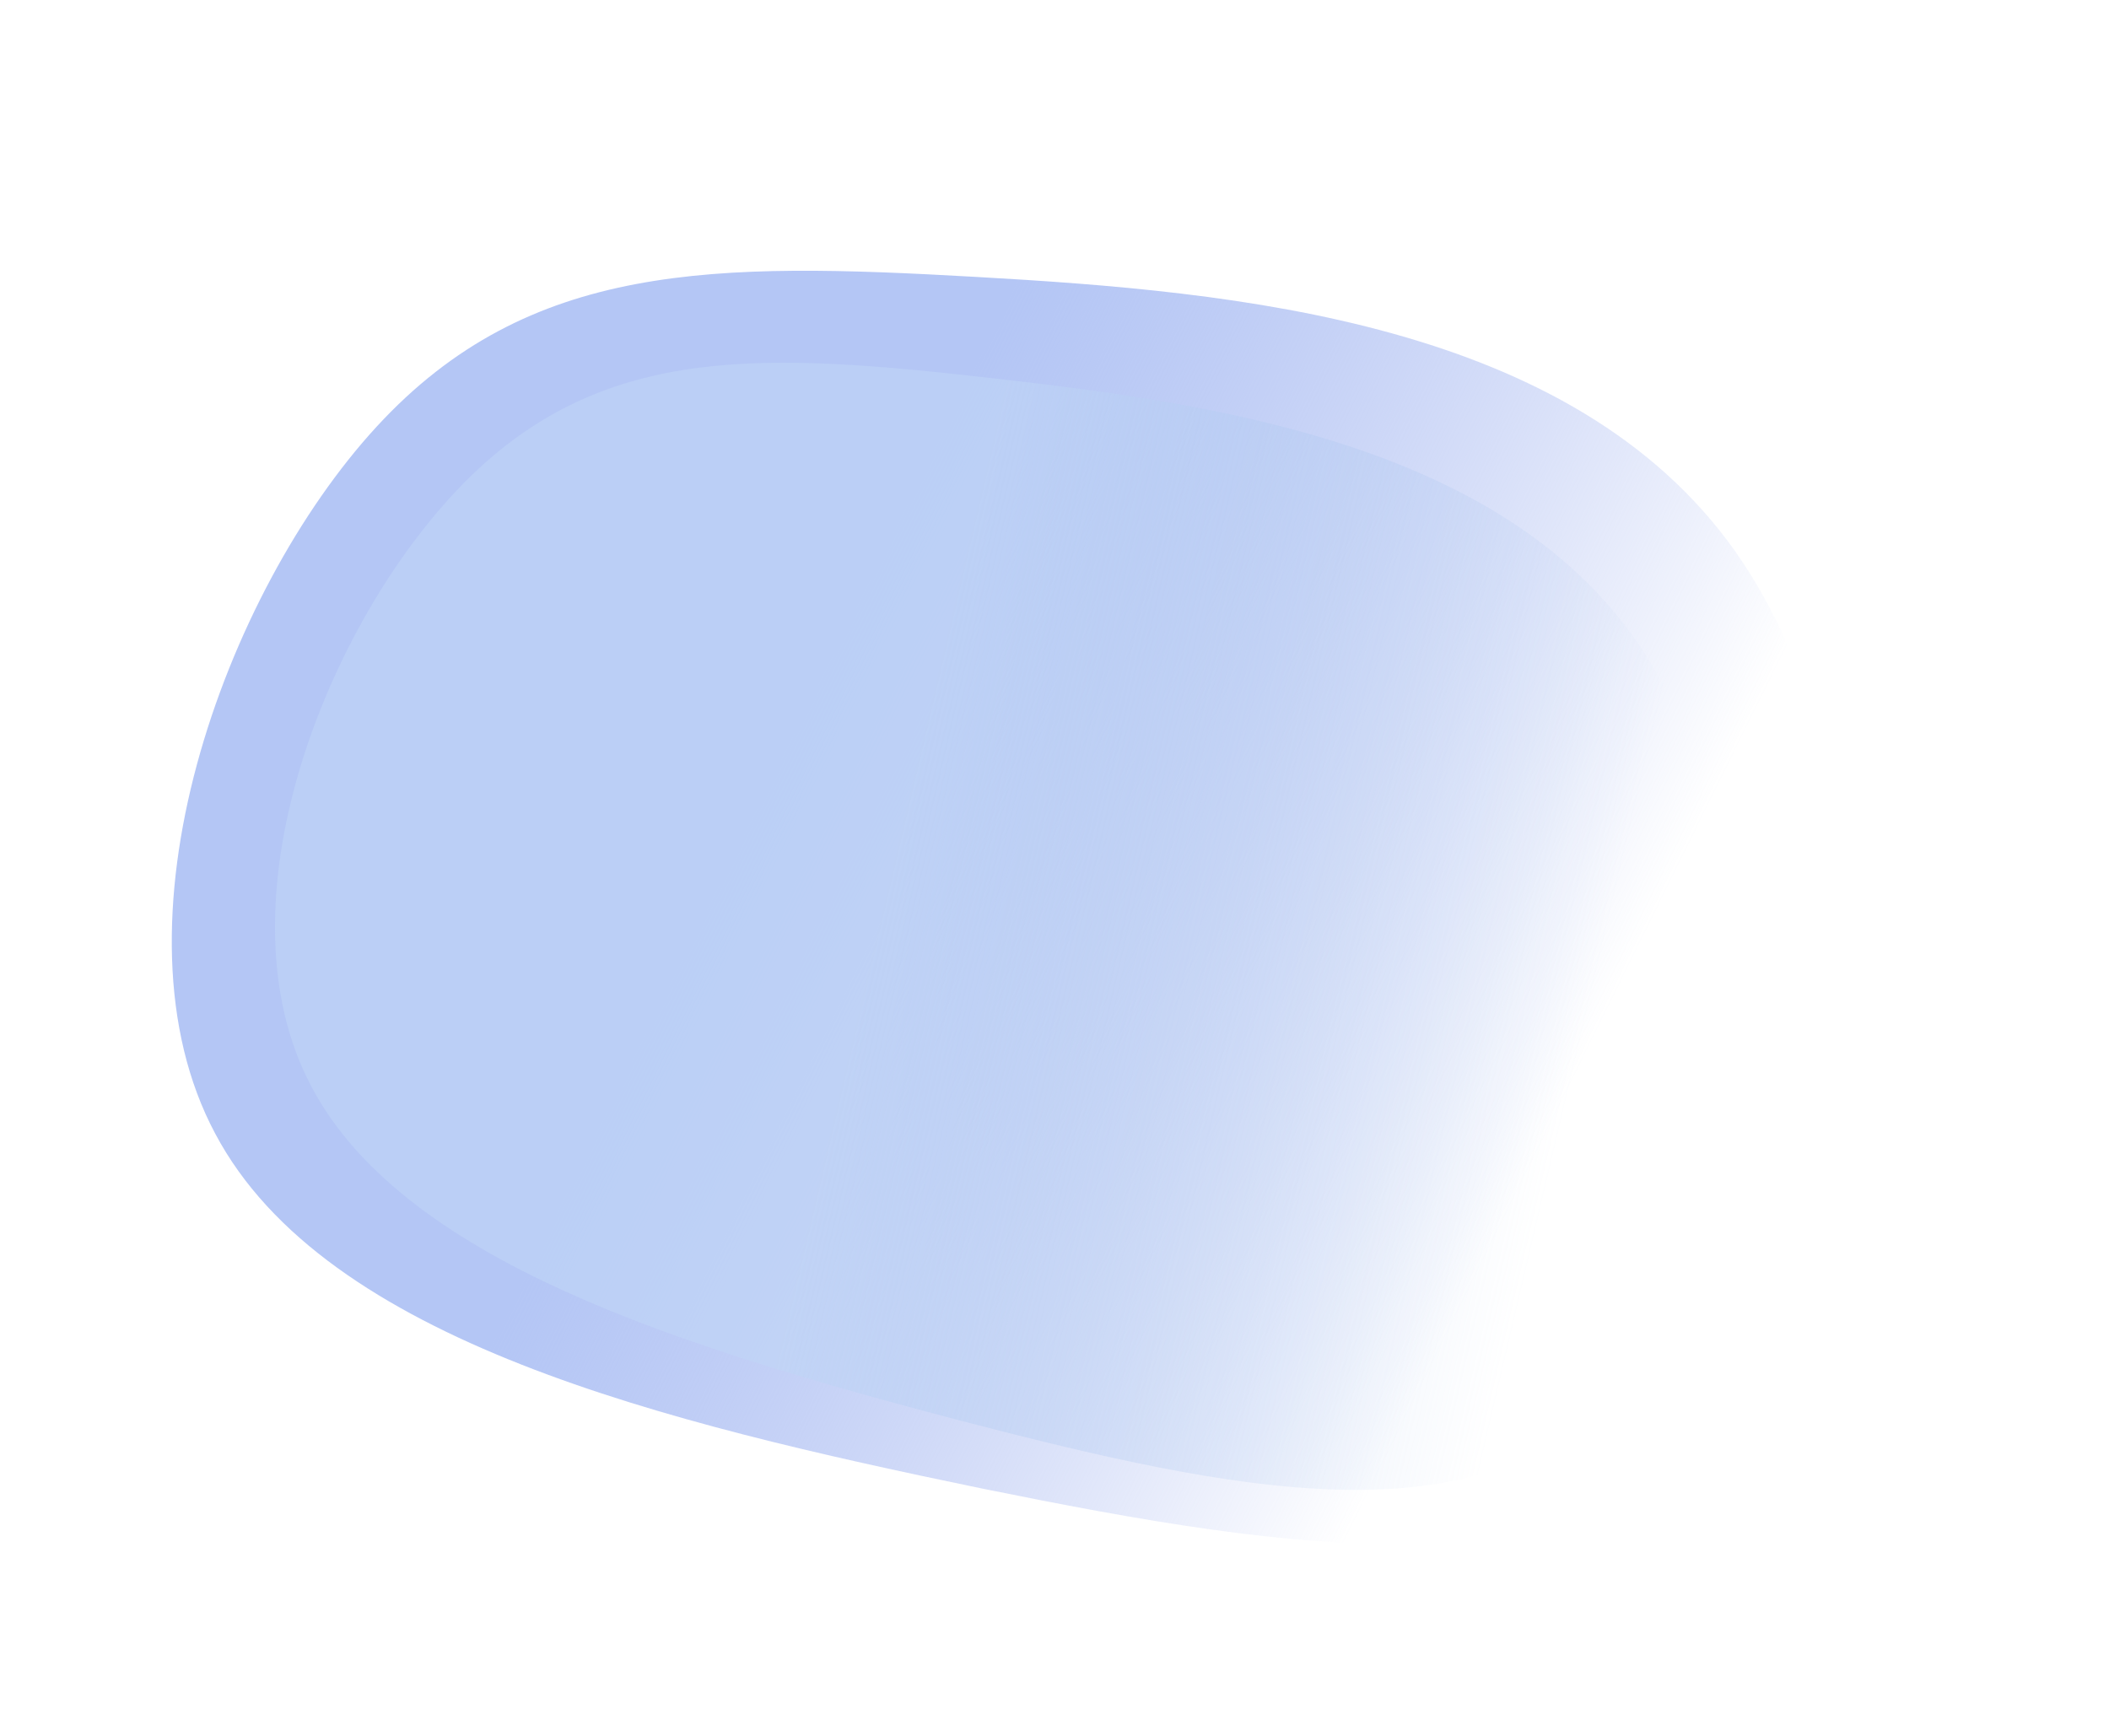 <svg width="1380" height="1136" viewBox="0 0 1380 1136" fill="none" xmlns="http://www.w3.org/2000/svg">
<path d="M1135.37 360.704C1242.03 512.026 1235.57 794.245 1137.21 920.652C1038.78 1046.12 848.442 1015.78 641.996 973.959C435.47 931.203 212.911 877.913 140.855 741.879C68.024 605.646 146.548 387.807 246.412 279.24C346.276 170.674 468.254 171.578 638.668 181.205C809.083 190.833 1028.79 210.32 1135.37 360.704Z" fill="url(#paint0_linear_26_12)"/>
<path d="M1075.51 426.526C1163.22 561.938 1148.65 804.336 1059.32 908.191C969.962 1011.24 805.844 975.735 628.116 929.572C450.349 882.598 259.012 825.771 200.837 705.217C141.997 584.455 217.023 400.985 307.087 312.548C397.15 224.11 502.915 230.914 650.414 247.613C797.913 264.312 987.849 291.925 1075.51 426.526Z" fill="url(#paint1_linear_26_12)"/>
<defs>
<linearGradient id="paint0_linear_26_12" x1="531.5" y1="454" x2="1032.28" y2="701.598" gradientUnits="userSpaceOnUse">
<stop stop-color="#B4C6F5"/>
<stop offset="1" stop-color="#8CA1EB" stop-opacity="0"/>
</linearGradient>
<linearGradient id="paint1_linear_26_12" x1="598" y1="507.5" x2="1050.83" y2="613.693" gradientUnits="userSpaceOnUse">
<stop stop-color="#C0D6F6" stop-opacity="0.6"/>
<stop offset="1" stop-color="#97B8E9" stop-opacity="0"/>
</linearGradient>
</defs>
</svg>

